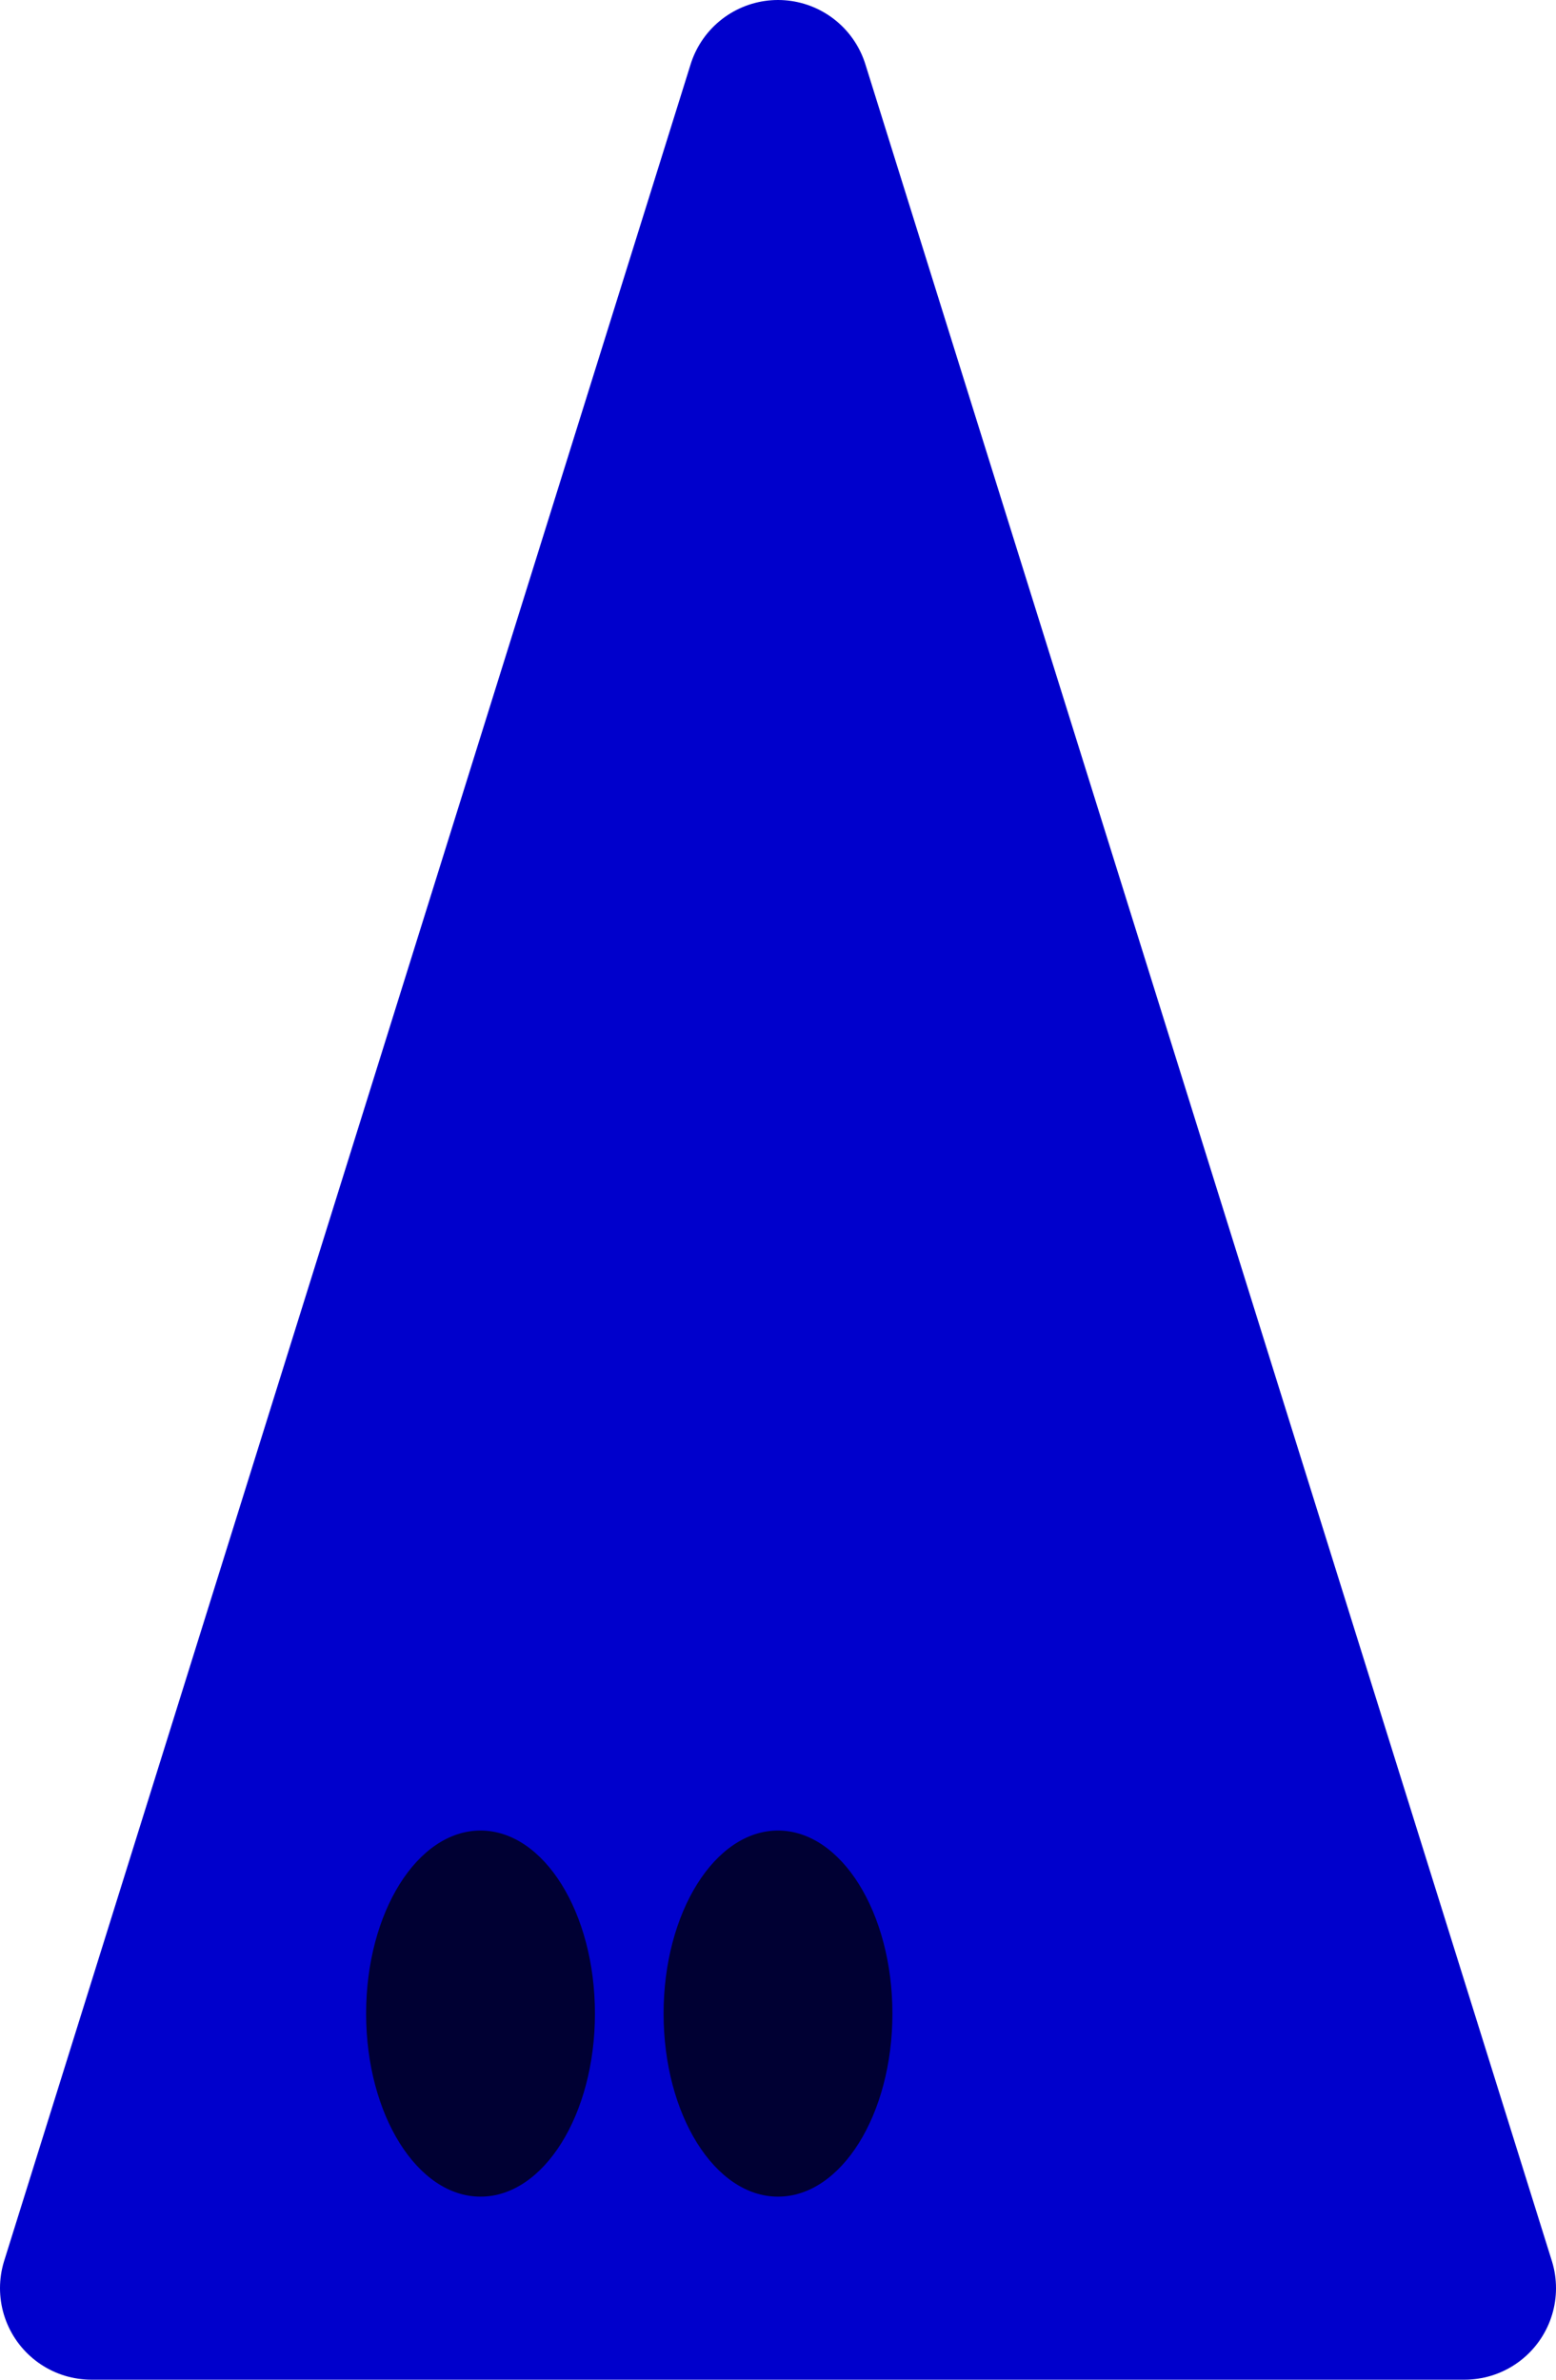 <svg xmlns="http://www.w3.org/2000/svg" width="68" height="104">
	<polygon points="4,100 64,100 34,4" fill="#00c" stroke="#00c" stroke-linejoin="round" stroke-width="8" />
 	<ellipse cx="34" cy="88" rx="5" ry="8" fill="#000000" opacity="0.75" stroke="none" />
 	<ellipse cx="21" cy="88" rx="5" ry="8" fill="#000000" opacity="0.75" stroke="none" />

  	<g stroke="#000000" opacity="0.75" stroke-width="3" stroke-linejoin="round" fill="none"
  		transform="translate(34 72) scale(1.35)">
  		
  	</g>
  
</svg>